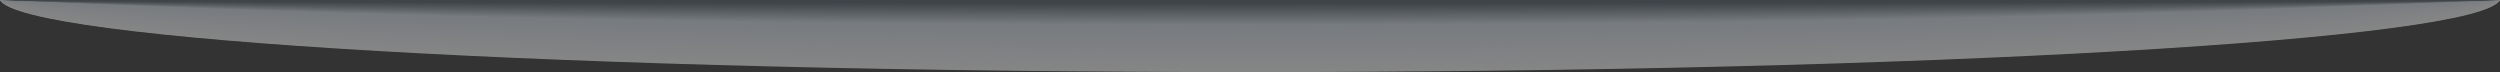 <svg xmlns="http://www.w3.org/2000/svg" viewBox="0 0 577.34 16.65"><rect x="0" y="0" width="577.34" height="16.65" fill="#333333" stroke="none"/><defs><style>.cls-1{isolation:isolate;}.cls-2{opacity:0.4;mix-blend-mode:multiply;}.cls-3{fill:#fff;}.cls-4{fill:#feffff;}.cls-5{fill:#fefeff;}.cls-6{fill:#fdfefe;}.cls-7{fill:#fcfdfe;}.cls-8{fill:#fbfdfe;}.cls-9{fill:#fbfcfe;}.cls-10{fill:#fafcfd;}.cls-11{fill:#f9fbfd;}.cls-12{fill:#f8fbfd;}.cls-13{fill:#f8fafd;}.cls-14{fill:#f7fafc;}.cls-15{fill:#f6f9fc;}.cls-16{fill:#f5f9fc;}.cls-17{fill:#f5f8fc;}.cls-18{fill:#f4f8fb;}.cls-19{fill:#f3f7fb;}.cls-20{fill:#f2f7fb;}.cls-21{fill:#f2f6fb;}.cls-22{fill:#f1f6fa;}.cls-23{fill:#f0f5fa;}.cls-24{fill:#eff5fa;}.cls-25{fill:#eff4fa;}.cls-26{fill:#eef4f9;}.cls-27{fill:#edf3f9;}.cls-28{fill:#ecf2f9;}.cls-29{fill:#ebf2f8;}.cls-30{fill:#ebf1f8;}.cls-31{fill:#eaf1f8;}.cls-32{fill:#e9f0f8;}.cls-33{fill:#e8f0f7;}.cls-34{fill:#e8eff7;}.cls-35{fill:#e7eff7;}.cls-36{fill:#e6eef7;}.cls-37{fill:#e5eef6;}.cls-38{fill:#e5edf6;}.cls-39{fill:#e4edf6;}.cls-40{fill:#e3ecf6;}.cls-41{fill:#e2ecf5;}.cls-42{fill:#e2ebf5;}.cls-43{fill:#e1ebf5;}.cls-44{fill:#e0eaf5;}.cls-45{fill:#dfeaf4;}.cls-46{fill:#dfe9f4;}.cls-47{fill:#dee9f4;}.cls-48{fill:#dde8f4;}.cls-49{fill:#dce8f3;}.cls-50{fill:#dce7f3;}.cls-51{fill:#dbe7f3;}.cls-52{fill:#d9e5f1;}.cls-53{fill:#d7e3ef;}.cls-54{fill:#d5e1ed;}.cls-55{fill:#d3dfeb;}.cls-56{fill:#d1dde9;}.cls-57{fill:#cfdbe7;}.cls-58{fill:#cdd9e5;}.cls-59{fill:#cbd7e3;}.cls-60{fill:#c9d6e2;}.cls-61{fill:#c7d4e0;}.cls-62{fill:#c5d2de;}.cls-63{fill:#c4d0dc;}.cls-64{fill:#c2ceda;}.cls-65{fill:#c0ccd8;}.cls-66{fill:#becad6;}.cls-67{fill:#bcc8d4;}.cls-68{fill:#bac6d2;}.cls-69{fill:#b8c4d0;}.cls-70{fill:#b6c2ce;}.cls-71{fill:#b4c0cc;}.cls-72{fill:#b2beca;}.cls-73{fill:#b0bcc8;}.cls-74{fill:#aebac6;}.cls-75{fill:#acb8c4;}.cls-76{fill:#aab6c2;}.cls-77{fill:#a8b4c0;}.cls-78{fill:#a6b3bf;}.cls-79{fill:#a4b1bd;}.cls-80{fill:#a2afbb;}.cls-81{fill:#a0adb9;}.cls-82{fill:#9eabb7;}.cls-83{fill:#9ca9b5;}.cls-84{fill:#9aa7b3;}.cls-85{fill:#98a5b1;}.cls-86{fill:#96a3af;}.cls-87{fill:#95a1ad;}.cls-88{fill:#939fab;}.cls-89{fill:#919da9;}.cls-90{fill:#8f9ba7;}.cls-91{fill:#8d99a5;}.cls-92{fill:#8b97a3;}.cls-93{fill:#8995a1;}.cls-94{fill:#87939f;}.cls-95{fill:#85919d;}.cls-96{fill:#83909c;}.cls-97{fill:#818e9a;}.cls-98{fill:#7f8c98;}.cls-99{fill:#7d8a96;}.cls-100{fill:#7b8894;}.cls-101{fill:#798692;}.cls-102{fill:#778490;}.cls-103{fill:#75828e;}.cls-104{fill:#73808c;}.cls-105{fill:#717e8a;}.cls-106{fill:#6f7c88;}.cls-107{fill:#6d7a86;}.cls-108{fill:#6b7884;}.cls-109{fill:#697682;}.cls-110{fill:#677480;}.cls-111{fill:#66727e;}.cls-112{fill:#64707c;}.cls-113{fill:#626e7a;}.cls-114{fill:#606d79;}.cls-115{fill:#5e6b77;}.cls-116{fill:#5c6975;}.cls-117{fill:#5a6773;}.cls-118{fill:#586571;}.cls-119{fill:#56636f;}.cls-120{fill:#54616d;}.cls-121{fill:#525f6b;}.cls-122{fill:#505d69;}</style></defs><g class="cls-1"><g id="Layer_2" data-name="Layer 2"><g id="Vrstva_1" data-name="Vrstva 1"><g class="cls-2"><path class="cls-3" d="M0,0C4.83,9.24,132.22,16.65,288.67,16.65S572.5,9.24,577.34,0Z"/><path class="cls-4" d="M0,0C5.66,9.15,132.25,16.49,288.67,16.49S571.67,9.15,577.33,0Z"/><path class="cls-5" d="M0,0C6.5,9.06,132.28,16.34,288.67,16.34S570.84,9.05,577.33,0Z"/><path class="cls-6" d="M0,0C7.33,9,132.32,16.19,288.67,16.19S570,9,577.32,0Z"/><path class="cls-6" d="M0,0C8.16,8.87,132.35,16,288.67,16S569.18,8.86,577.32,0Z"/><path class="cls-7" d="M0,0C9,8.78,132.38,15.88,288.67,15.88S568.35,8.77,577.32,0Z"/><path class="cls-7" d="M0,0C9.82,8.68,132.42,15.73,288.67,15.73S567.52,8.67,577.31,0Z"/><path class="cls-8" d="M0,0C10.65,8.59,132.45,15.57,288.67,15.57s278-7,288.64-15.57Z"/><path class="cls-9" d="M0,0C11.48,8.5,132.48,15.42,288.67,15.42S565.85,8.48,577.3,0Z"/><path class="cls-10" d="M0,0C12.32,8.4,132.52,15.27,288.67,15.27S565,8.39,577.3,0Z"/><path class="cls-10" d="M0,0C13.15,8.31,132.55,15.11,288.67,15.11S564.19,8.29,577.29,0Z"/><path class="cls-11" d="M.05,0C14,8.22,132.58,15,288.67,15S563.36,8.2,577.29,0Z"/><path class="cls-11" d="M.05,0C14.81,8.13,132.62,14.81,288.67,14.81S562.53,8.1,577.29,0Z"/><path class="cls-12" d="M.05,0c15.59,8,132.6,14.65,288.62,14.65S561.69,8,577.28,0Z"/><path class="cls-13" d="M.06,0C16.47,7.94,132.68,14.5,288.67,14.5S560.86,7.91,577.28,0Z"/><path class="cls-14" d="M.06,0C17.3,7.85,132.72,14.34,288.67,14.34S560,7.81,577.27,0Z"/><path class="cls-14" d="M.07,0c18.07,7.75,132.68,14.19,288.6,14.19S559.2,7.72,577.27,0Z"/><path class="cls-15" d="M.07,0C19,7.66,132.78,14,288.67,14s269.7-6.42,288.6-14Z"/><path class="cls-15" d="M.08,0C19.8,7.57,132.82,13.88,288.67,13.88S557.54,7.53,577.26,0Z"/><path class="cls-16" d="M.08,0C20.63,7.48,132.85,13.73,288.67,13.73S556.71,7.43,577.26,0Z"/><path class="cls-17" d="M.08,0c21.38,7.38,132.8,13.58,288.59,13.58S555.87,7.34,577.25,0Z"/><path class="cls-18" d="M.09,0c22.2,7.29,132.83,13.42,288.58,13.42S555,7.24,577.25,0Z"/><path class="cls-18" d="M.09,0C23.12,7.2,133,13.27,288.67,13.27S554.21,7.15,577.24,0Z"/><path class="cls-19" d="M.1,0C24,7.1,133,13.12,288.67,13.12S553.38,7.05,577.24,0Z"/><path class="cls-19" d="M.1,0C24.79,7,133,13,288.67,13S552.55,7,577.24,0Z"/><path class="cls-20" d="M.11,0C25.62,6.92,133.05,12.81,288.67,12.81S551.72,6.86,577.23,0Z"/><path class="cls-21" d="M.11,0c26.34,6.83,133,12.66,288.56,12.66S550.88,6.77,577.23,0Z"/><path class="cls-22" d="M.11,0c27.17,6.73,133,12.5,288.56,12.5S550.05,6.67,577.22,0Z"/><path class="cls-22" d="M.12,0c28,6.64,133,12.35,288.55,12.35S549.22,6.58,577.22,0Z"/><path class="cls-23" d="M.12,0C28.94,6.55,133.18,12.2,288.67,12.2S548.39,6.48,577.21,0Z"/><path class="cls-23" d="M.13,0C29.78,6.45,133.22,12,288.67,12S547.56,6.39,577.21,0Z"/><path class="cls-24" d="M.13,0C30.61,6.36,133.25,11.89,288.67,11.89S546.73,6.29,577.21,0Z"/><path class="cls-25" d="M.13,0C31.44,6.27,133.28,11.74,288.67,11.74S545.9,6.2,577.2,0Z"/><path class="cls-26" d="M.14,0C32.27,6.18,133.32,11.58,288.67,11.58S545.06,6.1,577.2,0Z"/><path class="cls-26" d="M.14,0c33,6.08,133.21,11.43,288.53,11.43S544.23,6,577.19,0Z"/><path class="cls-27" d="M.15,0C33.93,6,133.38,11.28,288.67,11.28S543.4,5.91,577.19,0Z"/><path class="cls-27" d="M.15,0C34.76,5.9,133.42,11.12,288.67,11.12S542.57,5.82,577.18,0Z"/><path class="cls-28" d="M.16,0C35.6,5.8,133.45,11,288.67,11S541.74,5.72,577.18,0Z"/><path class="cls-28" d="M.16,0C36.43,5.71,133.48,10.82,288.67,10.82S540.91,5.63,577.18,0Z"/><path class="cls-29" d="M.16,0c37.1,5.62,133.36,10.66,288.51,10.66S540.08,5.53,577.17,0Z"/><path class="cls-30" d="M.17,0c37.92,5.52,133.38,10.51,288.5,10.51S539.24,5.44,577.17,0Z"/><path class="cls-31" d="M.17,0c38.75,5.43,133.41,10.36,288.5,10.36S538.41,5.34,577.16,0Z"/><path class="cls-31" d="M.18,0C39.75,5.34,133.62,10.2,288.67,10.2S537.58,5.25,577.16,0Z"/><path class="cls-32" d="M.18,0c40.4,5.25,133.47,10.05,288.49,10.05S536.75,5.15,577.16,0Z"/><path class="cls-32" d="M.19,0C41.42,5.15,133.68,9.9,288.67,9.9S535.92,5.06,577.15,0Z"/><path class="cls-33" d="M.19,0C42.25,5.06,133.72,9.74,288.67,9.74S535.09,5,577.15,0Z"/><path class="cls-34" d="M.19,0C43.08,5,133.75,9.59,288.67,9.59S534.25,4.87,577.14,0Z"/><path class="cls-35" d="M.2,0C43.91,4.87,133.78,9.44,288.67,9.44S533.42,4.77,577.14,0Z"/><path class="cls-35" d="M.2,0C44.74,4.78,133.82,9.28,288.67,9.28S532.59,4.68,577.13,0Z"/><path class="cls-36" d="M.21,0C45.57,4.69,133.85,9.13,288.67,9.13S531.76,4.58,577.13,0Z"/><path class="cls-36" d="M.21,0C46.4,4.6,133.88,9,288.67,9S530.93,4.49,577.13,0Z"/><path class="cls-37" d="M.22,0c47,4.5,133.7,8.82,288.45,8.82S530.1,4.39,577.12,0Z"/><path class="cls-38" d="M.22,0C48.07,4.41,134,8.67,288.67,8.67S529.27,4.3,577.12,0Z"/><path class="cls-39" d="M.22,0C48.9,4.32,134,8.52,288.67,8.52S528.43,4.2,577.11,0Z"/><path class="cls-39" d="M.23,0C49.73,4.22,134,8.36,288.67,8.36S527.6,4.11,577.11,0Z"/><path class="cls-40" d="M.23,0C50.56,4.13,134.05,8.21,288.67,8.21S526.77,4,577.1,0Z"/><path class="cls-40" d="M.24,0C51.39,4,134.08,8.06,288.67,8.06S525.94,3.92,577.1,0Z"/><path class="cls-41" d="M.24,0c52,4,133.88,7.9,288.43,7.9S525.11,3.82,577.1,0Z"/><path class="cls-42" d="M.24,0C53.06,3.85,134.15,7.75,288.67,7.75S524.28,3.73,577.09,0Z"/><path class="cls-43" d="M.25,0C53.89,3.76,134.18,7.6,288.67,7.6s234.77-4,288.42-7.6Z"/><path class="cls-43" d="M.25,0c54.47,3.67,134,7.44,288.42,7.44S522.61,3.54,577.08,0Z"/><path class="cls-44" d="M.26,0c55.29,3.57,134,7.29,288.41,7.29S521.78,3.44,577.08,0Z"/><path class="cls-44" d="M.26,0c56.12,3.48,134,7.14,288.41,7.14S521,3.35,577.08,0Z"/><path class="cls-45" d="M.27,0c56.94,3.39,134,7,288.4,7s231.45-3.73,288.4-7Z"/><path class="cls-46" d="M.27,0c57.78,3.3,134.08,6.83,288.4,6.83S519.29,3.15,577.07,0Z"/><path class="cls-47" d="M.27,0c58.61,3.2,134.11,6.68,288.4,6.68S518.46,3.06,577.06,0Z"/><path class="cls-47" d="M.28,0C59.71,3.11,134.42,6.52,288.67,6.52S517.62,3,577.06,0Z"/><path class="cls-48" d="M.28,0C60.54,3,134.45,6.37,288.67,6.37S516.79,2.87,577.05,0Z"/><path class="cls-48" d="M.29,0C61.37,2.92,134.48,6.22,288.67,6.22S516,2.77,577.05,0Z"/><path class="cls-49" d="M.29,0C62.2,2.83,134.52,6.06,288.67,6.06S515.13,2.68,577.05,0Z"/><path class="cls-50" d="M.3,0C63,2.74,134.55,5.91,288.67,5.91S514.3,2.58,577,0Z"/><path class="cls-51" d="M.3,0C63.87,2.64,134.58,5.76,288.67,5.76S513.47,2.49,577,0Z"/><path class="cls-52" d="M.34,0c63,2.61,134.37,5.69,288.33,5.69S514,2.46,577,0Z"/><path class="cls-53" d="M.37,0c62.35,2.58,134.46,5.62,288.3,5.62S514.61,2.43,577,0Z"/><path class="cls-54" d="M.41,0C62.15,2.55,135,5.54,288.67,5.54S515.18,2.4,576.93,0Z"/><path class="cls-55" d="M.45,0C61.58,2.52,135.08,5.47,288.67,5.47S515.75,2.37,576.89,0Z"/><path class="cls-56" d="M.48,0C61,2.49,135.21,5.4,288.67,5.4S516.32,2.34,576.85,0Z"/><path class="cls-57" d="M.52,0C60.44,2.46,135.33,5.33,288.67,5.33S516.9,2.32,576.82,0Z"/><path class="cls-58" d="M.56,0c59.3,2.43,134.9,5.26,288.11,5.26s228.8-3,288.11-5.26Z"/><path class="cls-59" d="M.59,0c58.7,2.4,135,5.19,288.08,5.19S518,2.26,576.74,0Z"/><path class="cls-60" d="M.63,0c58.09,2.36,135.08,5.12,288,5.12S518.61,2.23,576.71,0Z"/><path class="cls-61" d="M.67,0c57.48,2.33,135.16,5.05,288,5.05s230.51-2.85,288-5Z"/><path class="cls-62" d="M.7,0C57.58,2.3,136,5,288.67,5s231.08-2.81,288-5Z"/><path class="cls-63" d="M.74,0C57,2.27,136.08,4.91,288.67,4.91S520.33,2.14,576.6,0Z"/><path class="cls-64" d="M.78,0C56.44,2.24,136.21,4.84,288.67,4.84S520.9,2.11,576.56,0Z"/><path class="cls-65" d="M.81,0C55.86,2.21,136.33,4.77,288.67,4.77S521.47,2.08,576.52,0Z"/><path class="cls-66" d="M.85,0C55.29,2.18,136.46,4.7,288.67,4.7S522,2.05,576.49,0Z"/><path class="cls-67" d="M.89,0C54.72,2.15,136.58,4.63,288.67,4.63S522.61,2,576.45,0Z"/><path class="cls-68" d="M.92,0C54.15,2.11,136.71,4.56,288.67,4.56S523.18,2,576.41,0Z"/><path class="cls-69" d="M1,0C53.58,2.08,136.83,4.49,288.67,4.49S523.75,2,576.38,0Z"/><path class="cls-70" d="M1,0C53,2.05,137,4.42,288.67,4.42S524.33,1.94,576.34,0Z"/><path class="cls-71" d="M1,0C52.44,2,137.08,4.35,288.67,4.35S524.9,1.91,576.3,0Z"/><path class="cls-72" d="M1.07,0c50.79,2,136.14,4.28,287.6,4.28S525.47,1.88,576.27,0Z"/><path class="cls-73" d="M1.11,0C51.29,2,137.33,4.21,288.67,4.21S526,1.85,576.23,0Z"/><path class="cls-74" d="M1.14,0C50.72,1.93,137.46,4.14,288.67,4.14S526.61,1.82,576.19,0Z"/><path class="cls-75" d="M1.18,0c49,1.9,136.4,4.07,287.49,4.07S527.18,1.79,576.16,0Z"/><path class="cls-76" d="M1.22,0C49.58,1.86,137.71,4,288.67,4S527.76,1.76,576.12,0Z"/><path class="cls-77" d="M1.25,0C49,1.83,137.83,3.93,288.67,3.93S528.33,1.73,576.08,0Z"/><path class="cls-78" d="M1.29,0C48.44,1.8,138,3.86,288.67,3.86S528.9,1.71,576.05,0Z"/><path class="cls-79" d="M1.33,0C47.86,1.77,138.08,3.79,288.67,3.79S529.47,1.68,576,0Z"/><path class="cls-80" d="M1.36,0C47.29,1.74,138.21,3.71,288.67,3.71S530,1.65,576,0Z"/><path class="cls-81" d="M1.4,0C46.72,1.71,138.33,3.64,288.67,3.64S530.61,1.62,575.94,0Z"/><path class="cls-82" d="M1.44,0c44.71,1.68,137,3.57,287.23,3.57S531.18,1.59,575.9,0Z"/><path class="cls-83" d="M1.47,0c44.11,1.65,137.11,3.5,287.2,3.5S531.76,1.56,575.86,0Z"/><path class="cls-84" d="M1.51,0C45,1.61,138.71,3.43,288.67,3.43S532.33,1.53,575.83,0Z"/><path class="cls-85" d="M1.55,0C44.43,1.58,138.83,3.36,288.67,3.36S532.9,1.5,575.79,0Z"/><path class="cls-86" d="M1.58,0C43.86,1.55,139,3.29,288.67,3.29S533.47,1.47,575.75,0Z"/><path class="cls-87" d="M1.62,0C43.29,1.52,139.08,3.22,288.67,3.22S534,1.44,575.72,0Z"/><path class="cls-88" d="M1.66,0c41.06,1.49,137.55,3.15,287,3.15S534.61,1.42,575.68,0Z"/><path class="cls-89" d="M1.69,0c40.46,1.46,137.64,3.08,287,3.08S535.19,1.39,575.64,0Z"/><path class="cls-90" d="M1.73,0C41.58,1.43,139.46,3,288.67,3S535.76,1.36,575.61,0Z"/><path class="cls-91" d="M1.77,0C41,1.4,139.58,2.94,288.67,2.94S536.33,1.33,575.57,0Z"/><path class="cls-92" d="M1.8,0C40.43,1.37,139.71,2.87,288.67,2.87S536.9,1.3,575.53,0Z"/><path class="cls-93" d="M1.84,0c38,1.33,138,2.8,286.83,2.8S537.47,1.27,575.5,0Z"/><path class="cls-94" d="M1.88,0C39.29,1.3,140,2.73,288.67,2.73S538,1.24,575.46,0Z"/><path class="cls-95" d="M1.91,0C38.72,1.27,140.08,2.66,288.67,2.66S538.61,1.21,575.42,0Z"/><path class="cls-96" d="M2,0c36.2,1.24,138.26,2.59,286.72,2.59S539.19,1.18,575.39,0Z"/><path class="cls-97" d="M2,0C37.58,1.21,140.33,2.52,288.67,2.52S539.76,1.15,575.35,0Z"/><path class="cls-98" d="M2,0C37,1.18,140.46,2.45,288.67,2.45S540.33,1.13,575.31,0Z"/><path class="cls-99" d="M2.06,0C36.43,1.15,140.58,2.38,288.67,2.38S540.9,1.1,575.28,0Z"/><path class="cls-100" d="M2.1,0C35.86,1.12,140.71,2.31,288.67,2.31S541.47,1.07,575.24,0Z"/><path class="cls-101" d="M2.13,0c33.16,1.08,138.7,2.24,286.54,2.24S542,1,575.2,0Z"/><path class="cls-102" d="M2.17,0C34.72,1.05,141,2.17,288.67,2.17S542.62,1,575.17,0Z"/><path class="cls-103" d="M2.21,0C34.15,1,141.08,2.1,288.67,2.1S543.19,1,575.13,0Z"/><path class="cls-104" d="M2.24,0c31.34,1,139,2,286.43,2S543.76,1,575.09,0Z"/><path class="cls-105" d="M2.28,0C33,1,141.33,2,288.67,2S544.33.92,575.06,0Z"/><path class="cls-106" d="M2.32,0C32.43.93,141.46,1.88,288.67,1.88S544.9.89,575,0Z"/><path class="cls-107" d="M2.35,0C31.86.9,141.58,1.81,288.67,1.81S545.47.86,575,0Z"/><path class="cls-108" d="M2.39,0c28.9.87,139.32,1.74,286.28,1.74S546.05.84,575,0Z"/><path class="cls-109" d="M2.43,0c28.29.83,139.4,1.67,286.24,1.67S546.62.81,574.91,0Z"/><path class="cls-110" d="M2.46,0C30.15.8,142,1.6,288.67,1.6S547.19.78,574.87,0Z"/><path class="cls-111" d="M2.5,0C29.58.77,142.08,1.53,288.67,1.53S547.76.75,574.84,0Z"/><path class="cls-112" d="M2.54,0C29,.74,142.21,1.46,288.67,1.46S548.33.72,574.8,0Z"/><path class="cls-113" d="M2.57,0c25.86.71,139.76,1.39,286.1,1.39S548.9.69,574.76,0Z"/><path class="cls-114" d="M2.61,0C27.86.68,142.46,1.32,288.67,1.32S549.47.66,574.73,0Z"/><path class="cls-115" d="M2.65,0c24.64.65,139.93,1.25,286,1.25S550.05.63,574.69,0Z"/><path class="cls-116" d="M2.69,0c24,.62,140,1.18,286,1.18s262-.58,286-1.18Z"/><path class="cls-117" d="M2.72,0c23.43.58,140.11,1.11,286,1.11S551.19.57,574.61,0Z"/><path class="cls-118" d="M2.76,0C25.58.55,143,1,288.67,1S551.76.54,574.58,0Z"/><path class="cls-119" d="M2.8,0C25,.52,143.08,1,288.67,1S552.33.52,574.54,0Z"/><path class="cls-120" d="M2.83,0c21.6.49,140.38.9,285.84.9S552.9.49,574.5,0Z"/><path class="cls-121" d="M2.87,0c21,.46,140.46.83,285.8.83S553.48.46,574.47,0Z"/><path class="cls-122" d="M2.91,0C23.29.43,143.46.76,288.67.76S554.05.43,574.43,0Z"/></g></g></g></g></svg>